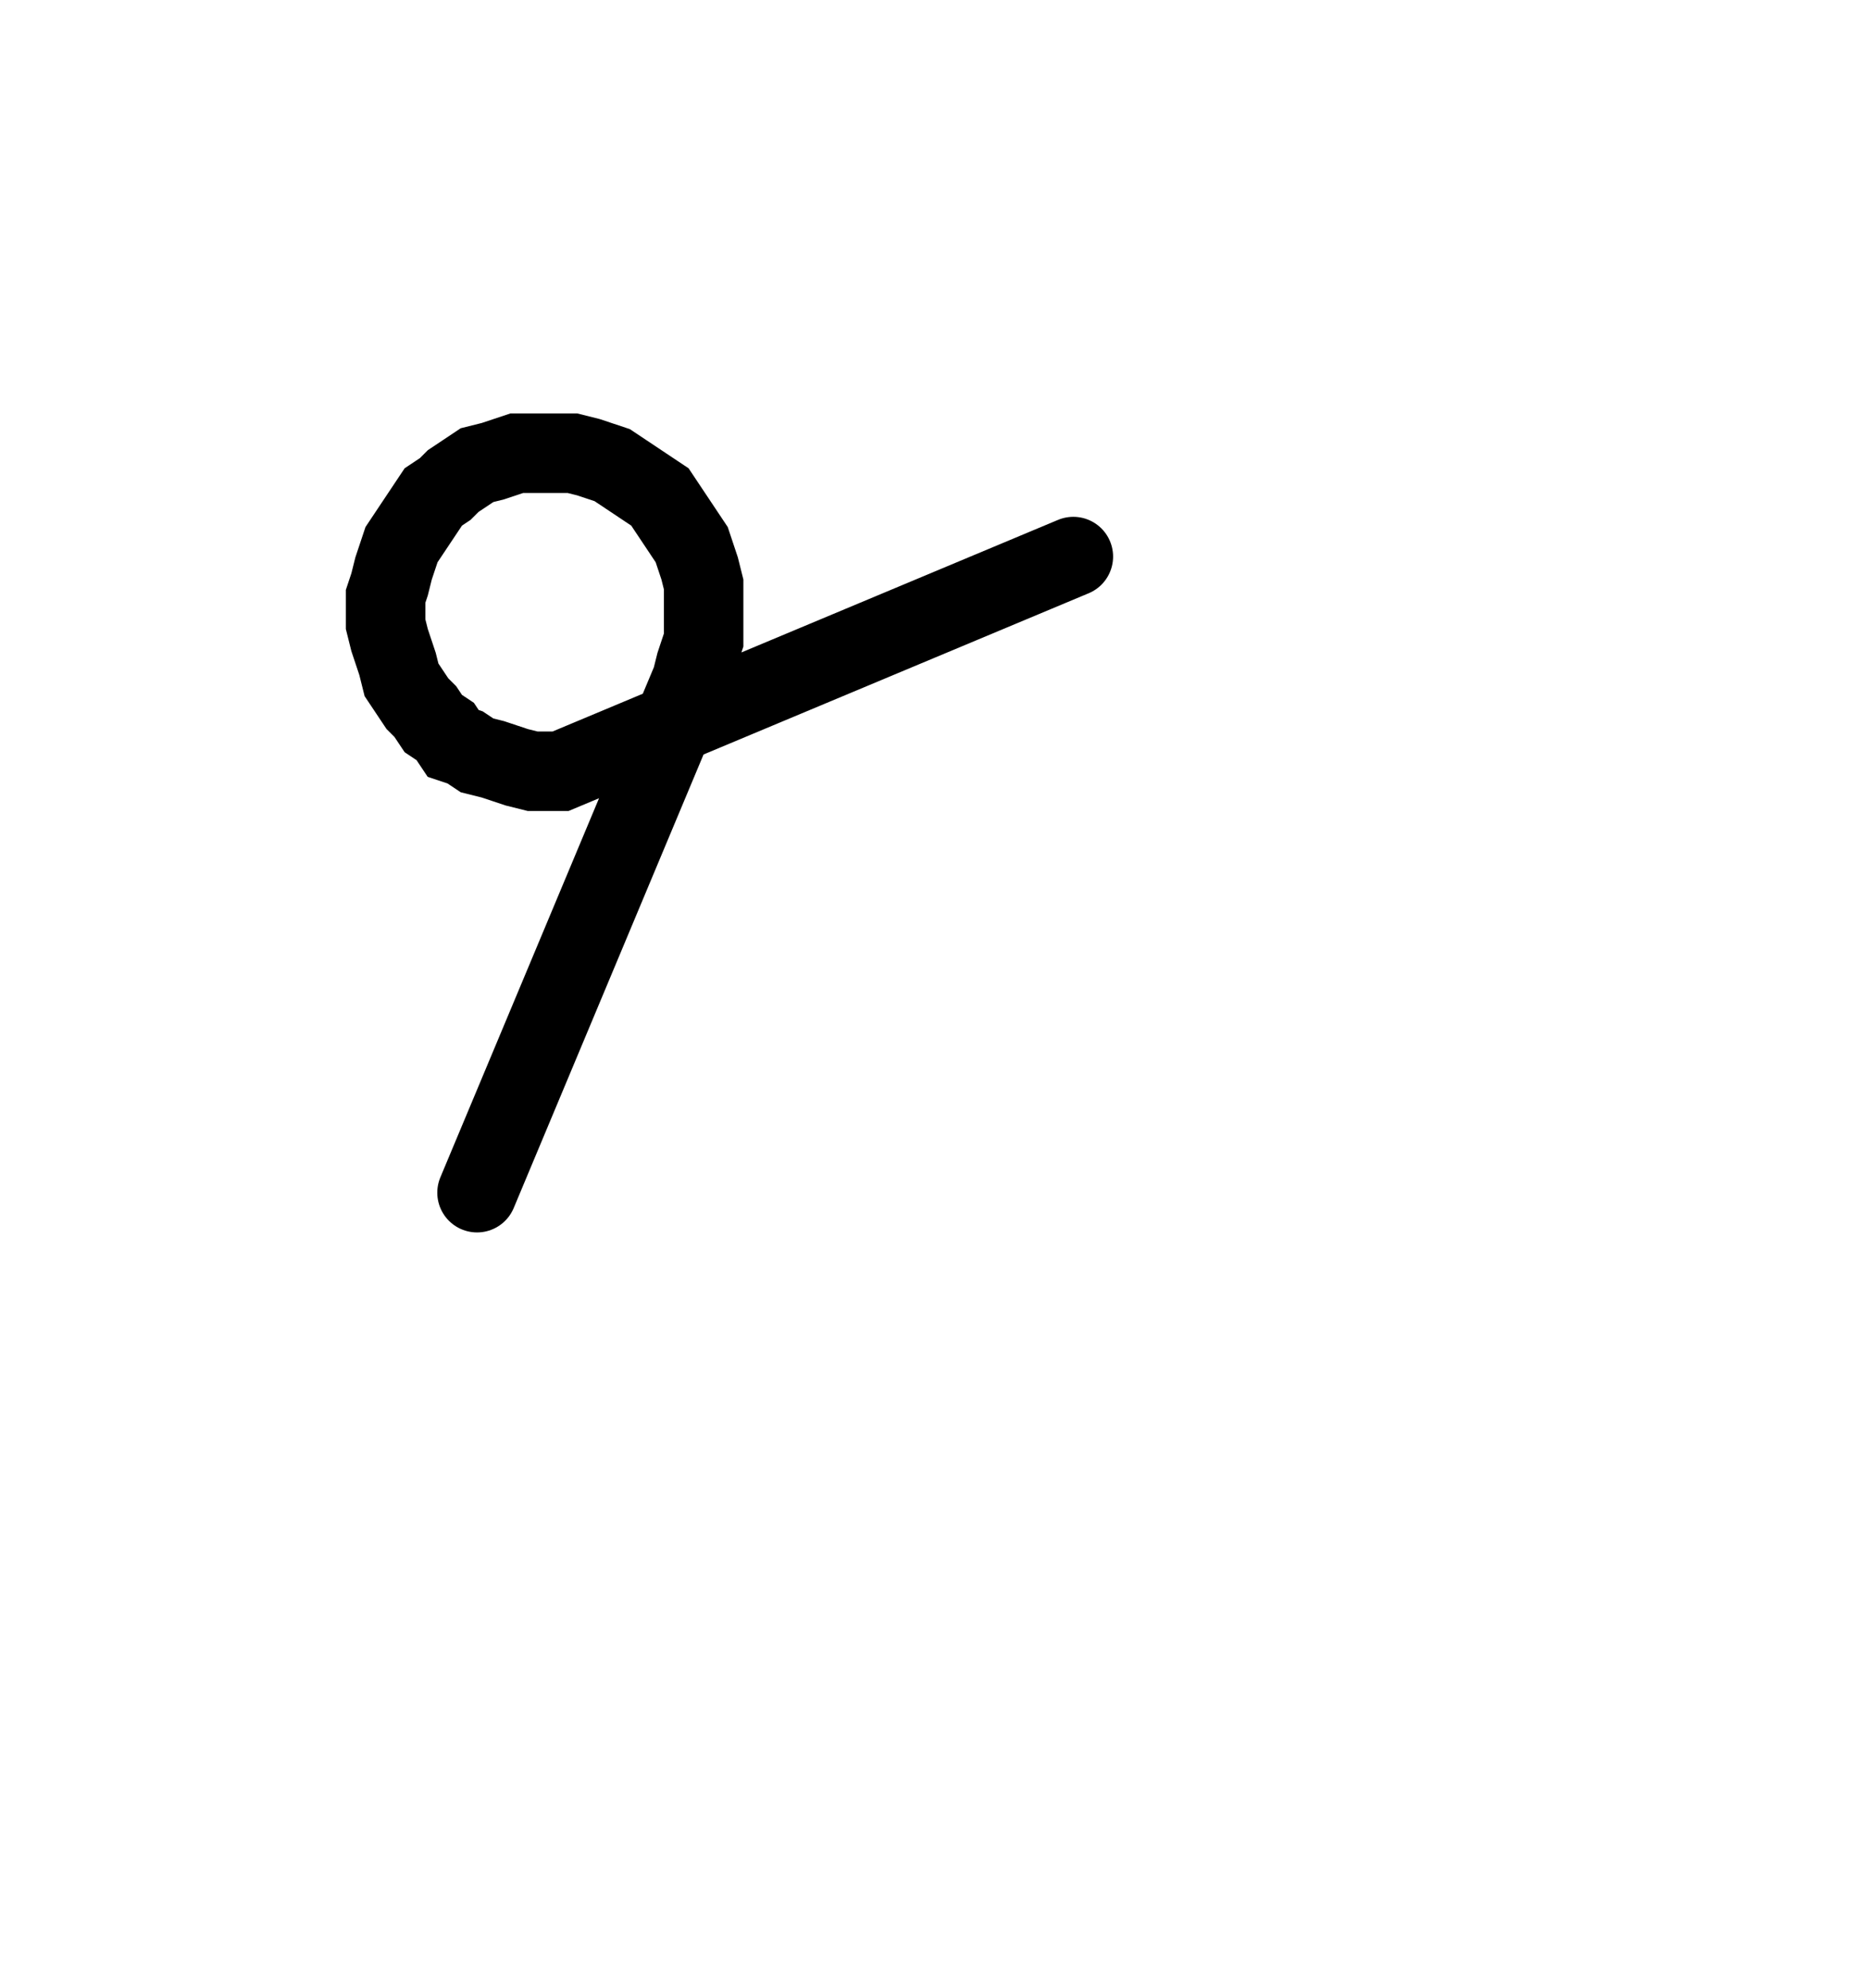 <svg xmlns="http://www.w3.org/2000/svg" width="47.015" height="50.0" style="fill:none; stroke-linecap:round;">
    <rect width="100%" height="100%" fill="#FFFFFF" />
<path stroke="#000000" stroke-width="2" d="M 20,50" />
<path stroke="#000000" stroke-width="2" d="M 12,30 17.4,17.1 17.5,16.7 17.6,16.4 17.7,16.1 17.7,15.7 17.7,15.4 17.7,15 17.7,14.7 17.6,14.3 17.5,14 17.4,13.7 17.2,13.4 17,13.1 16.8,12.8 16.6,12.5 16.3,12.3 16,12.1 15.7,11.9 15.4,11.7 15.1,11.6 14.8,11.5 14.4,11.4 14.1,11.4 13.7,11.4 13.4,11.4 13,11.4 12.7,11.5 12.4,11.6 12,11.7 11.7,11.9 11.4,12.1 11.2,12.3 10.9,12.5 10.7,12.8 10.5,13.1 10.3,13.4 10.1,13.7 10,14 9.9,14.3 9.8,14.7 9.7,15 9.7,15.4 9.7,15.7 9.8,16.1 9.9,16.4 10,16.7 10.1,17.1 10.3,17.4 10.5,17.7 10.7,17.9 10.9,18.2 11.2,18.4 11.4,18.7 11.7,18.8 12,19 12.4,19.1 12.7,19.2 13,19.3 13.4,19.4 13.7,19.4 14.1,19.4 27,14" />
</svg>